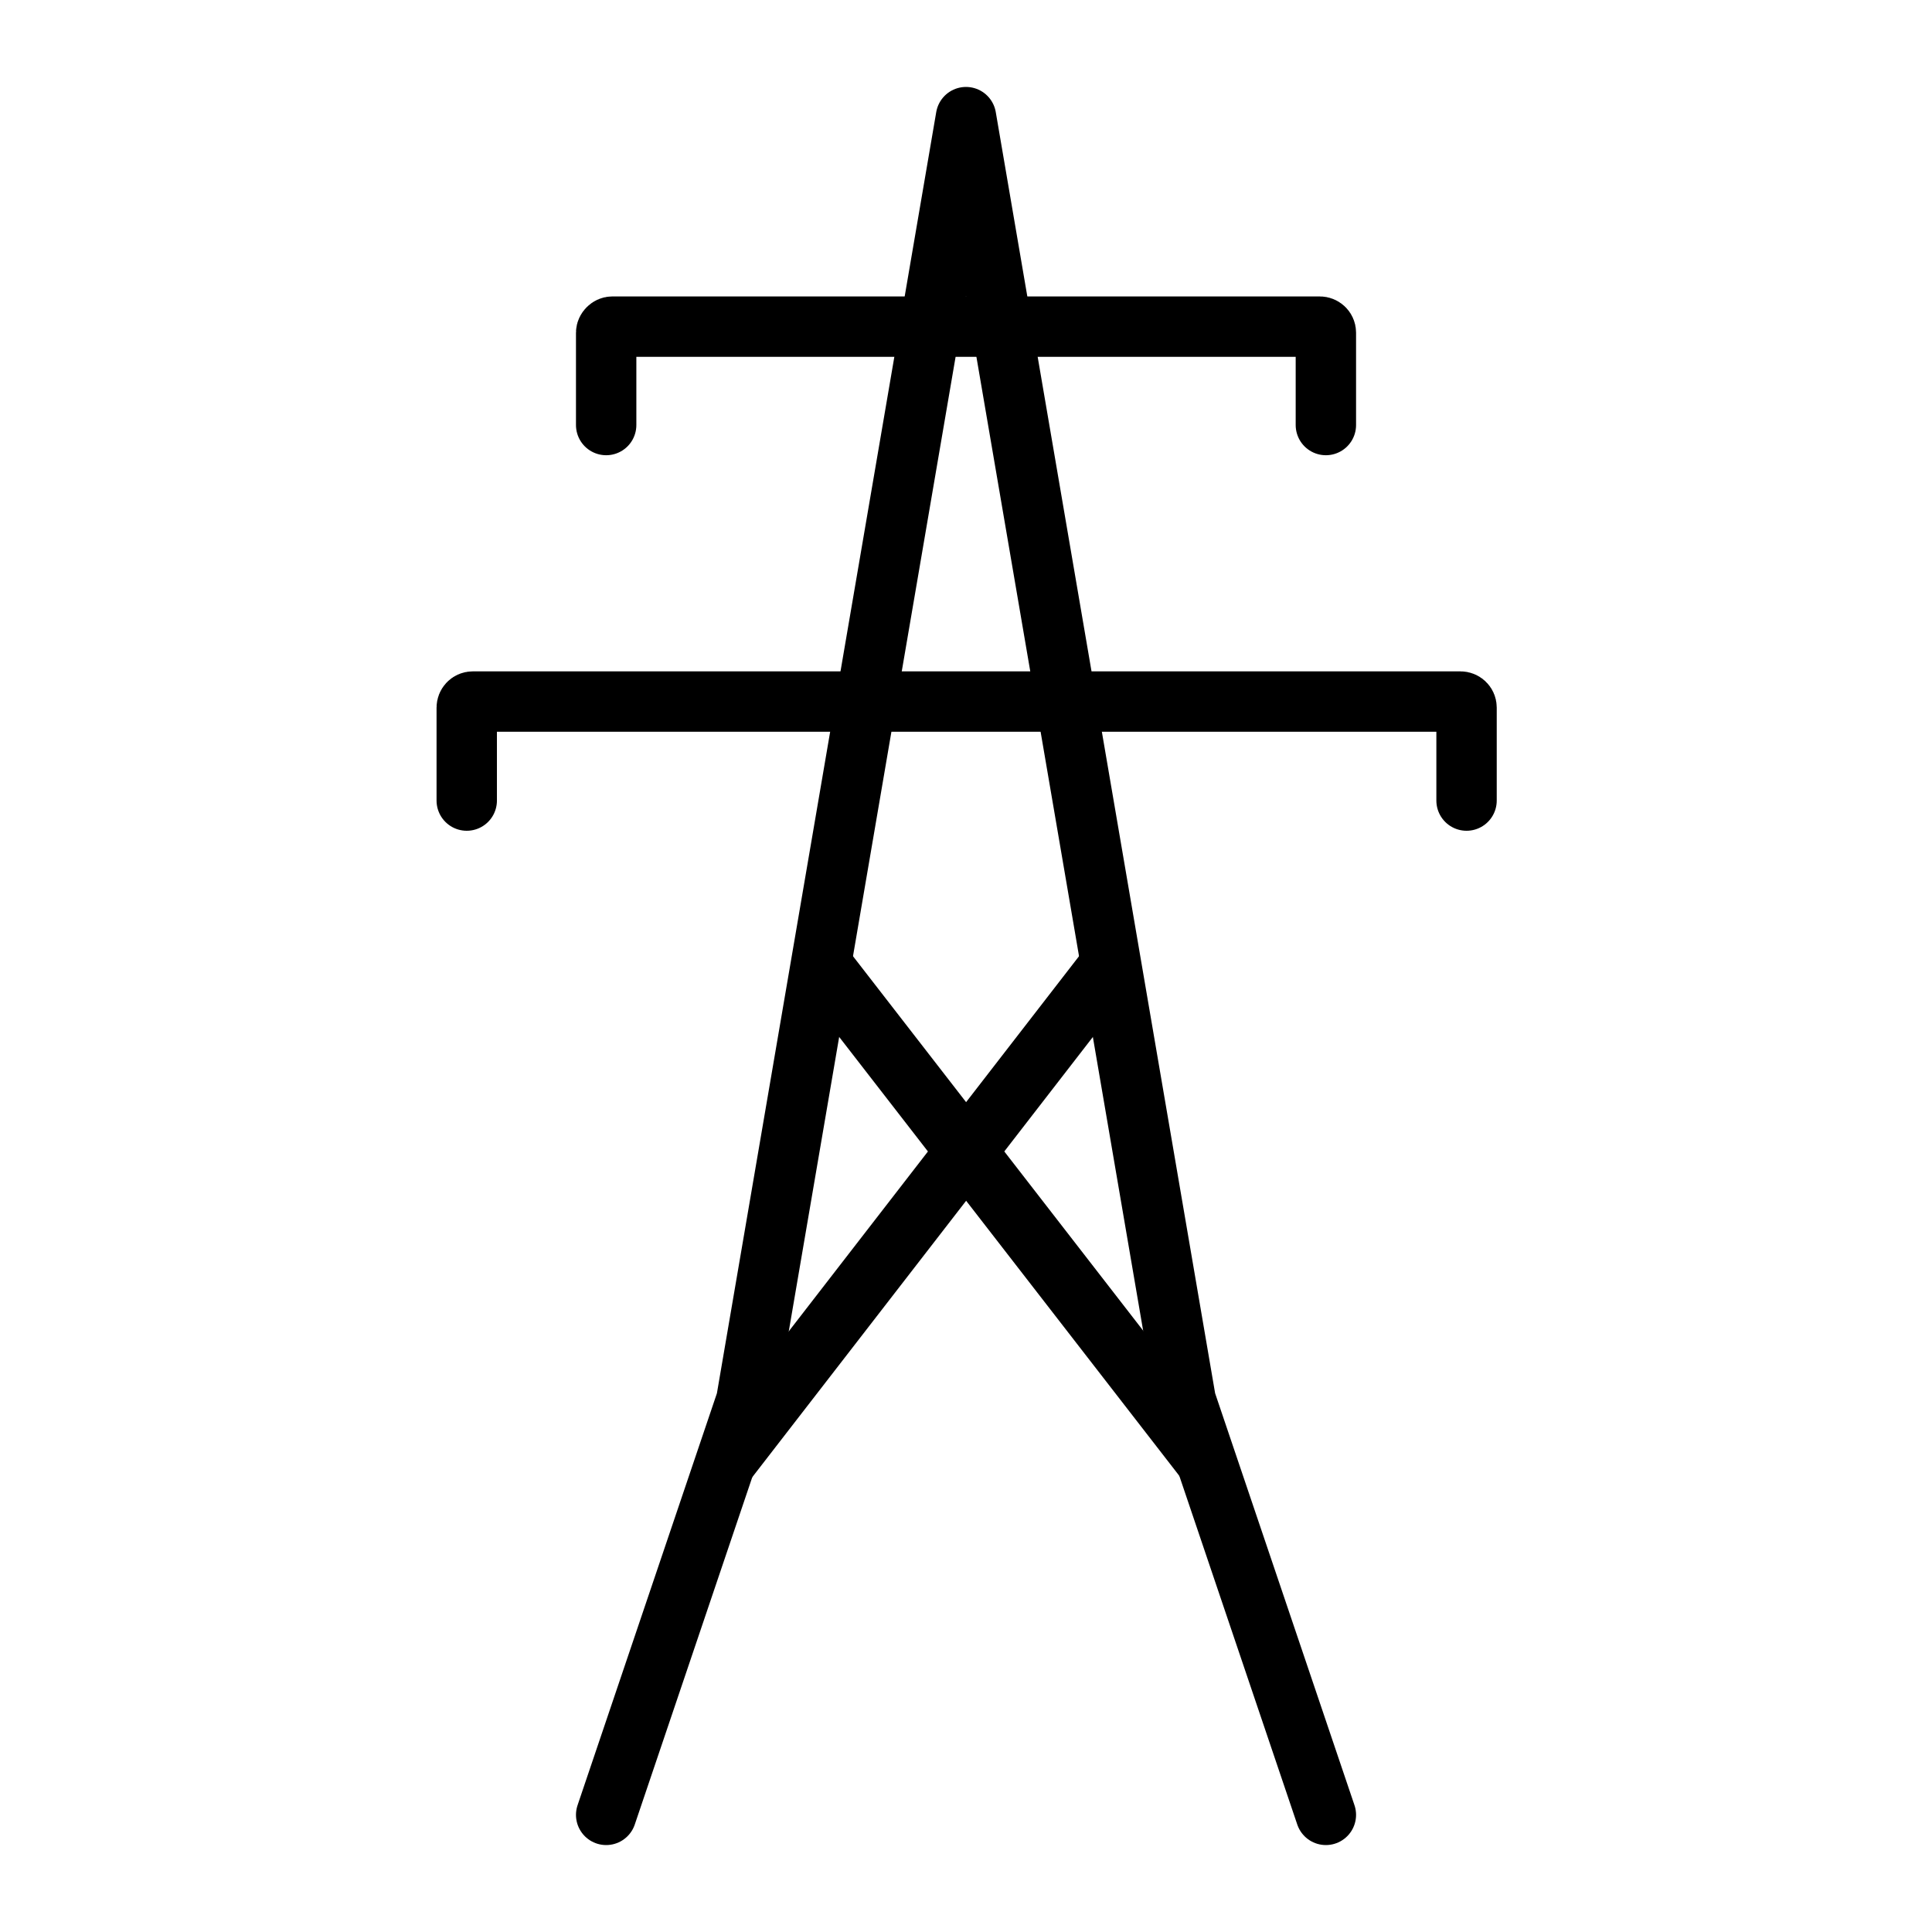 <svg width="48" height="48" viewBox="0 0 48 48" fill="none" xmlns="http://www.w3.org/2000/svg">
<path d="M15.06 45.09L18.541 34.8L24 2.91L29.46 34.8L32.941 45.09" stroke="black" stroke-width="1.5" stroke-linecap="round" stroke-linejoin="round"/>
<path d="M15.06 10.56V8.265C15.06 8.19 15.136 8.115 15.21 8.115H32.791C32.865 8.115 32.941 8.175 32.941 8.265V10.56" stroke="black" stroke-width="1.5" stroke-miterlimit="10" stroke-linecap="round"/>
<path d="M11.596 19.89V17.58C11.596 17.505 11.656 17.43 11.746 17.43H36.286C36.361 17.43 36.436 17.49 36.436 17.58V19.89" stroke="black" stroke-width="1.5" stroke-miterlimit="10" stroke-linecap="round"/>
<path d="M29.941 36.27L20.281 23.805" stroke="black" stroke-width="1.5" stroke-miterlimit="10"/>
<path d="M18.074 36.27L27.719 23.805" stroke="black" stroke-width="1.5" stroke-miterlimit="10"/>
</svg>
